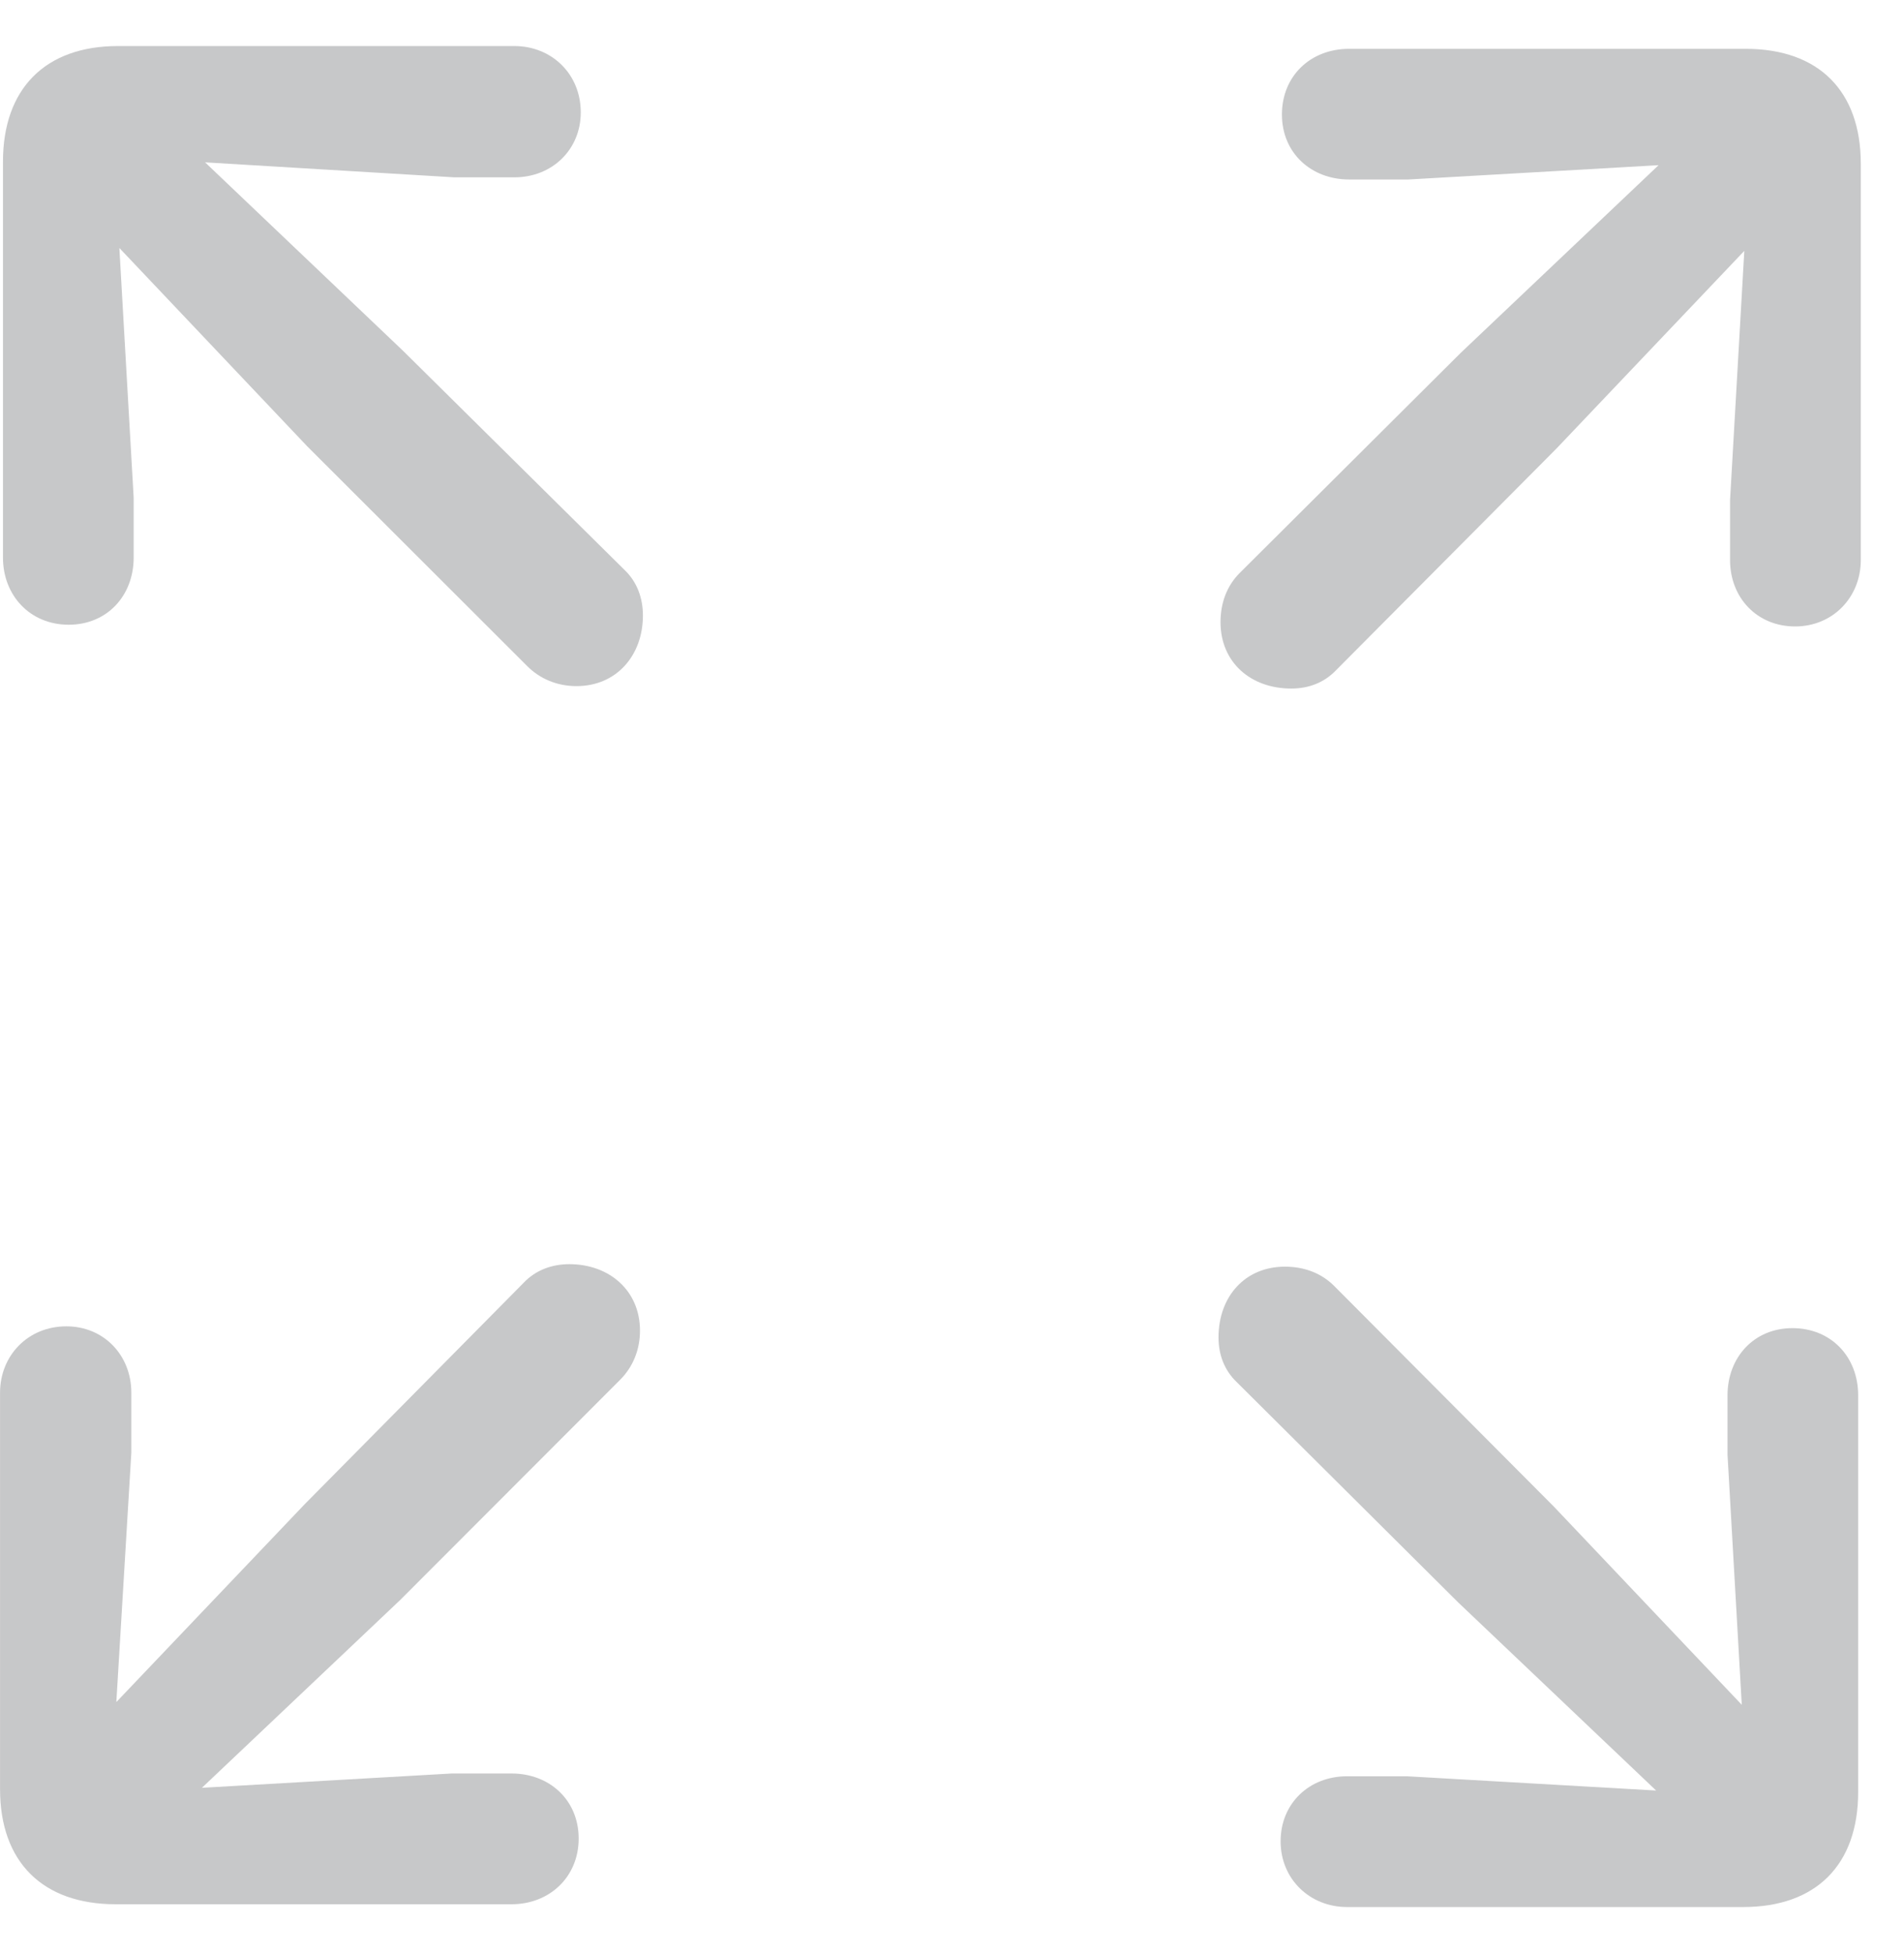 <svg width="39" height="40" viewBox="0 0 39 40" fill="none" xmlns="http://www.w3.org/2000/svg">
<path d="M27.634 1C26.844 1 26.258 1.556 26.258 2.345C26.258 3.135 26.859 3.676 27.634 3.676L28.849 3.676L33.973 3.383L29.918 7.229L25.395 11.733C25.131 11.996 25 12.347 25 12.742C25 13.561 25.614 14.102 26.449 14.102C26.8 14.102 27.122 13.985 27.371 13.722L31.879 9.189L35.729 5.138L35.437 10.242L35.437 11.47C35.437 12.245 35.993 12.83 36.769 12.83C37.544 12.83 38.115 12.23 38.115 11.47L38.115 3.354C38.115 1.863 37.252 1 35.758 1L27.634 1Z" fill="#C7C8C9"/>
<path d="M0.001 28.524C0.001 27.764 0.571 27.164 1.36 27.164C2.12 27.164 2.69 27.749 2.69 28.524L2.69 29.753L2.383 34.859L6.241 30.807L10.727 26.271C10.976 26.008 11.312 25.891 11.662 25.891C12.481 25.891 13.109 26.432 13.109 27.252C13.109 27.647 12.963 27.998 12.7 28.261L8.199 32.767L4.136 36.615L9.251 36.322L10.479 36.322C11.253 36.322 11.853 36.864 11.853 37.654C11.853 38.444 11.253 39 10.479 39L2.368 39C0.877 39 0.001 38.137 0.001 36.644L0.001 28.524Z" fill="#C7C8C9"/>
<path d="M38.061 28.577C38.061 27.786 37.505 27.201 36.715 27.201C35.926 27.201 35.385 27.801 35.385 28.577L35.385 29.791L35.677 34.915L31.832 30.86L27.328 26.337C27.065 26.073 26.714 25.942 26.319 25.942C25.5 25.942 24.959 26.556 24.959 27.391C24.959 27.742 25.076 28.064 25.339 28.313L29.872 32.822L33.923 36.671L28.819 36.379L27.591 36.379C26.816 36.379 26.231 36.935 26.231 37.711C26.231 38.486 26.831 39.057 27.591 39.057L35.707 39.057C37.198 39.057 38.061 38.194 38.061 36.701L38.061 28.577Z" fill="#C7C8C9"/>
<path d="M10.536 0.943C11.297 0.943 11.896 1.513 11.896 2.302C11.896 3.062 11.311 3.632 10.536 3.632L9.307 3.632L4.201 3.325L8.254 7.183L12.789 11.669C13.052 11.918 13.169 12.254 13.169 12.605C13.169 13.423 12.628 14.052 11.809 14.052C11.414 14.052 11.062 13.905 10.799 13.642L6.293 9.141L2.445 5.079L2.738 10.193L2.738 11.421C2.738 12.195 2.197 12.795 1.407 12.795C0.616 12.795 0.061 12.195 0.061 11.421L0.061 3.31C0.061 1.82 0.924 0.943 2.416 0.943L10.536 0.943Z" fill="#C7C8C9"/>
</svg>
